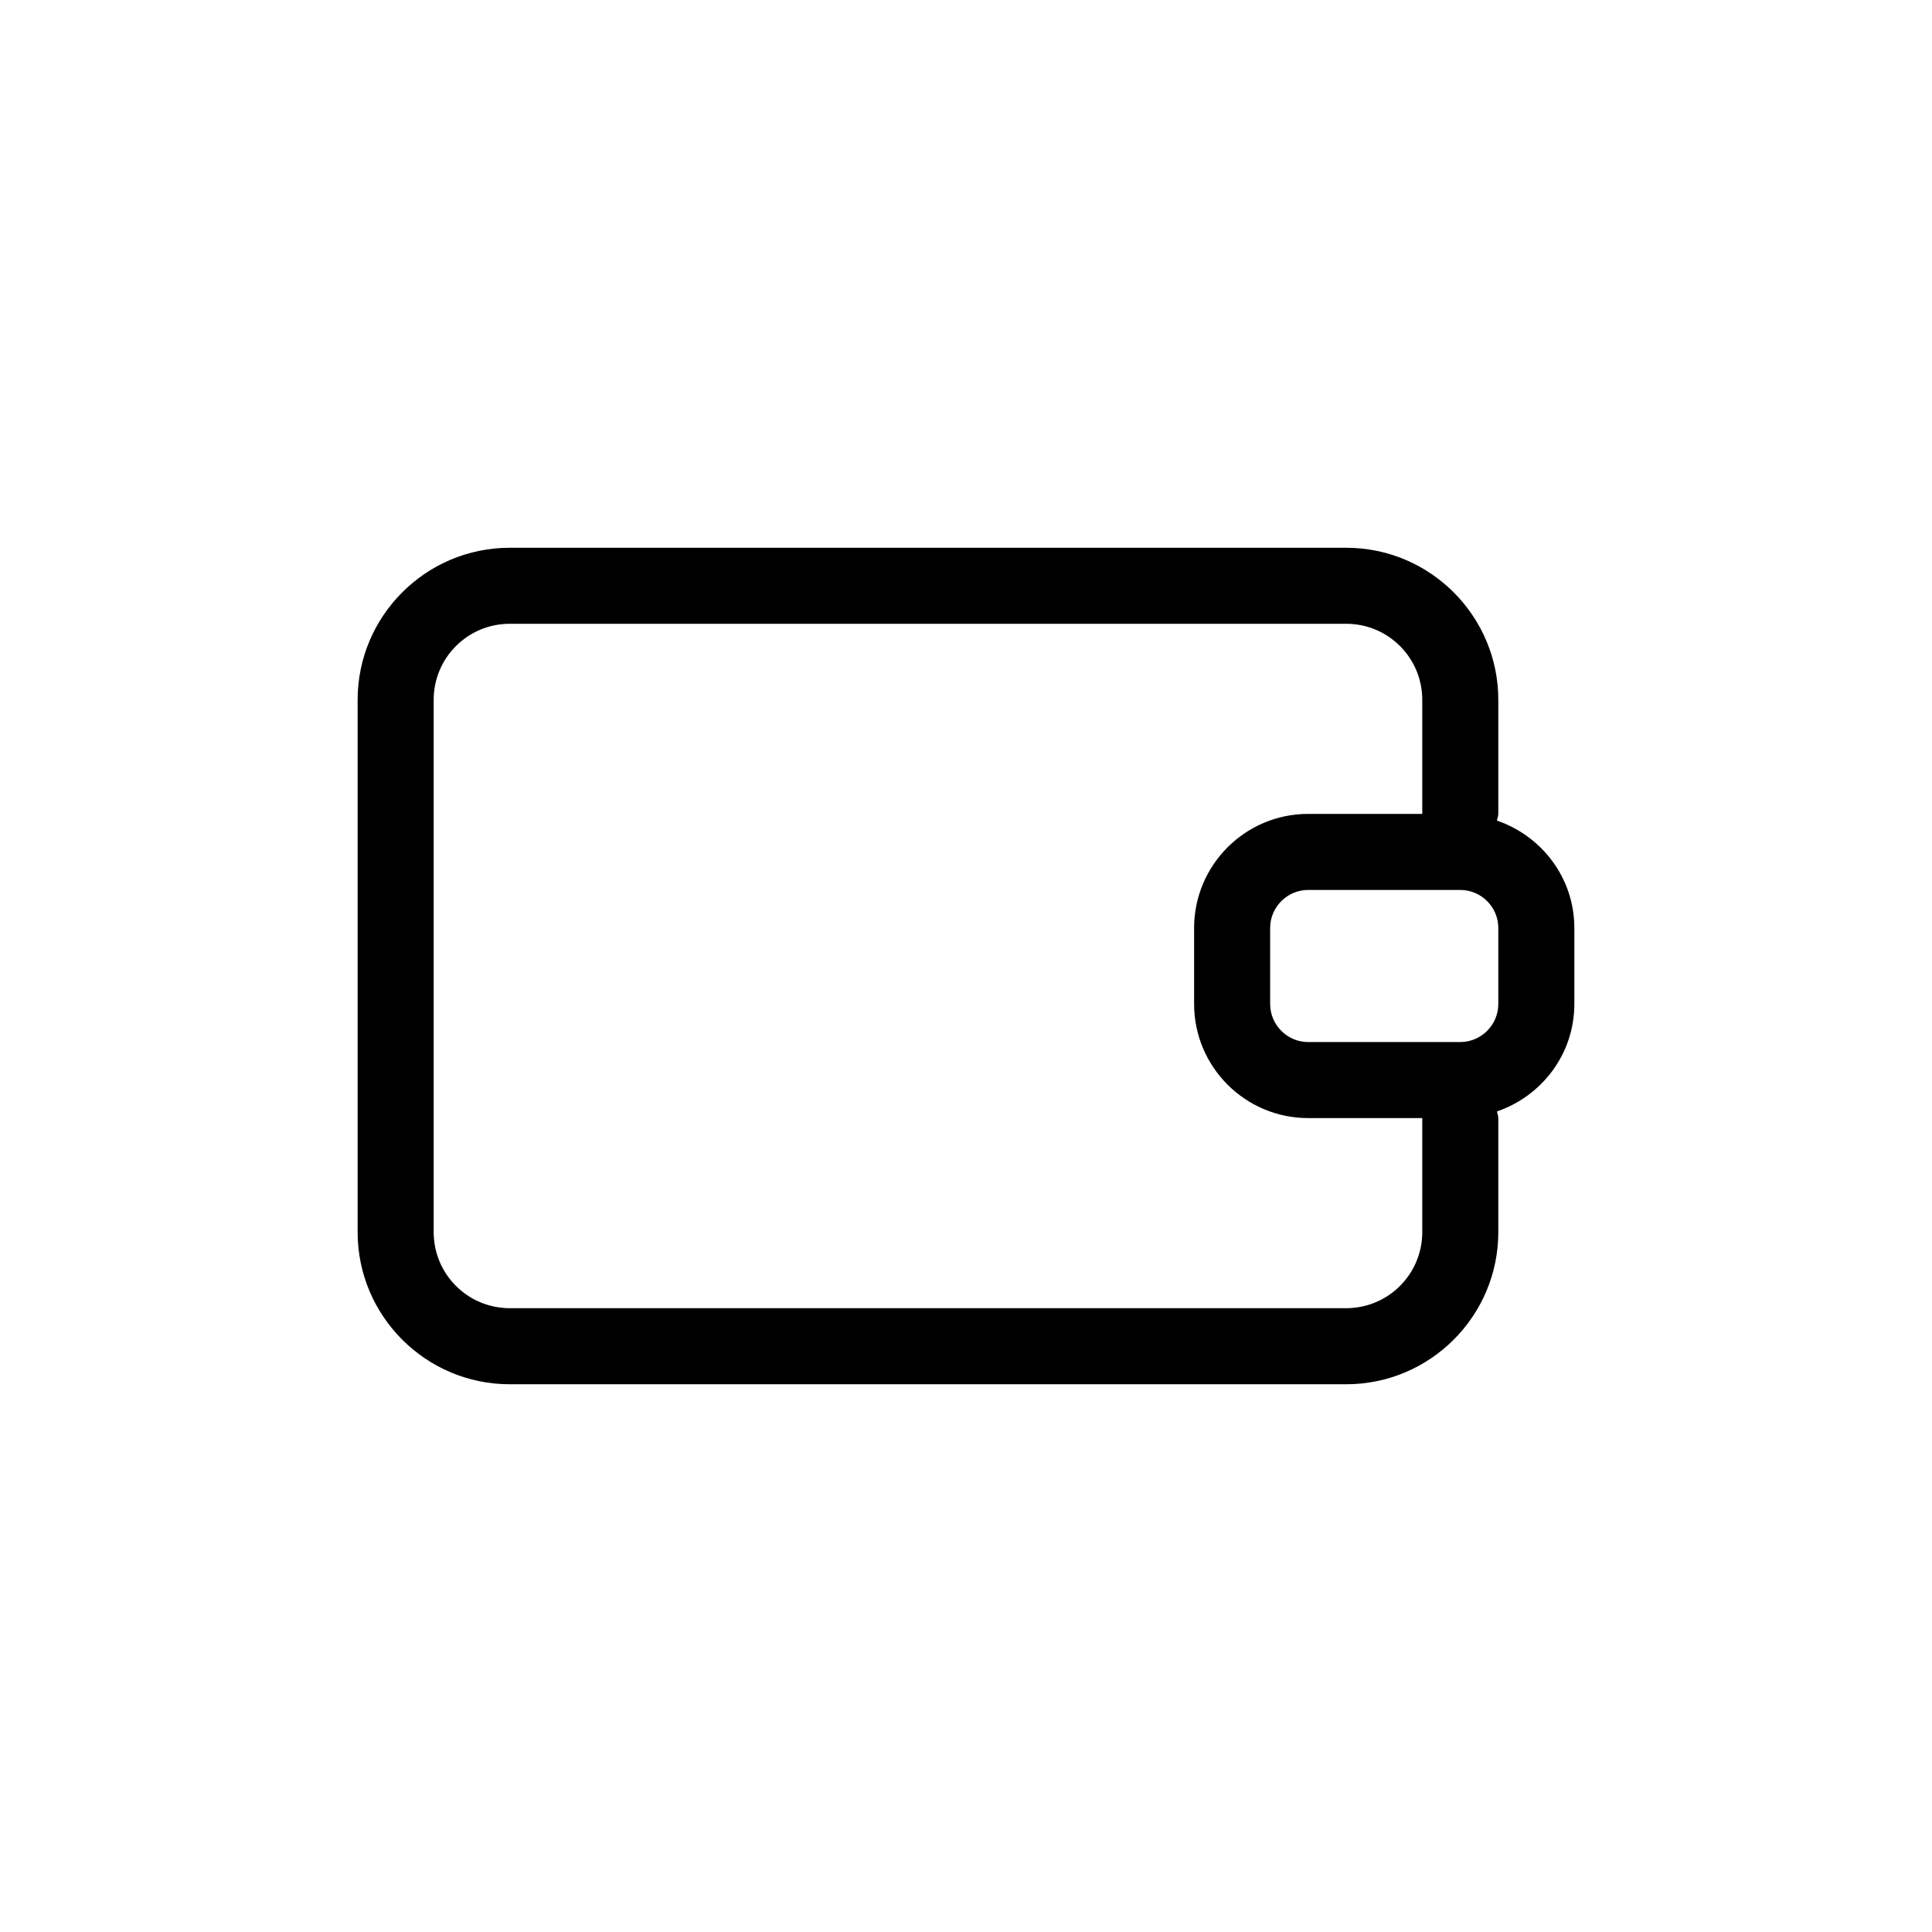 <?xml version="1.0" encoding="UTF-8"?>
<!-- Uploaded to: ICON Repo, www.svgrepo.com, Generator: ICON Repo Mixer Tools -->
<svg fill="#000000" width="800px" height="800px" version="1.1" viewBox="144 144 512 512" xmlns="http://www.w3.org/2000/svg">
 <path d="m540.71 361.46c0.102-0.605 0.355-1.16 0.355-1.762v-30.23c0-22.219-18.086-40.305-40.305-40.305h-221.68c-22.219 0-40.305 18.086-40.305 40.305v141.07c0 22.219 18.086 40.305 40.305 40.305h221.68c22.219 0 40.305-18.086 40.305-40.305v-30.23c0-0.605-0.25-1.16-0.352-1.762 11.887-4.078 20.504-15.215 20.504-28.465v-20.152c0-13.25-8.617-24.383-20.508-28.465zm-19.797 109.07c0 11.133-9.02 20.152-20.152 20.152h-221.68c-11.133 0-20.152-9.02-20.152-20.152v-141.07c0-11.133 9.02-20.152 20.152-20.152h221.68c11.133 0 20.152 9.02 20.152 20.152v30.23h-30.23c-16.676 0-30.23 13.551-30.23 30.23v20.152c0 16.676 13.551 30.23 30.23 30.23h30.23zm20.152-60.457c0 5.543-4.535 10.078-10.078 10.078h-40.305c-5.543 0-10.078-4.535-10.078-10.078v-20.152c0-5.543 4.535-10.078 10.078-10.078h40.305c5.543 0 10.078 4.535 10.078 10.078z"/>
</svg>